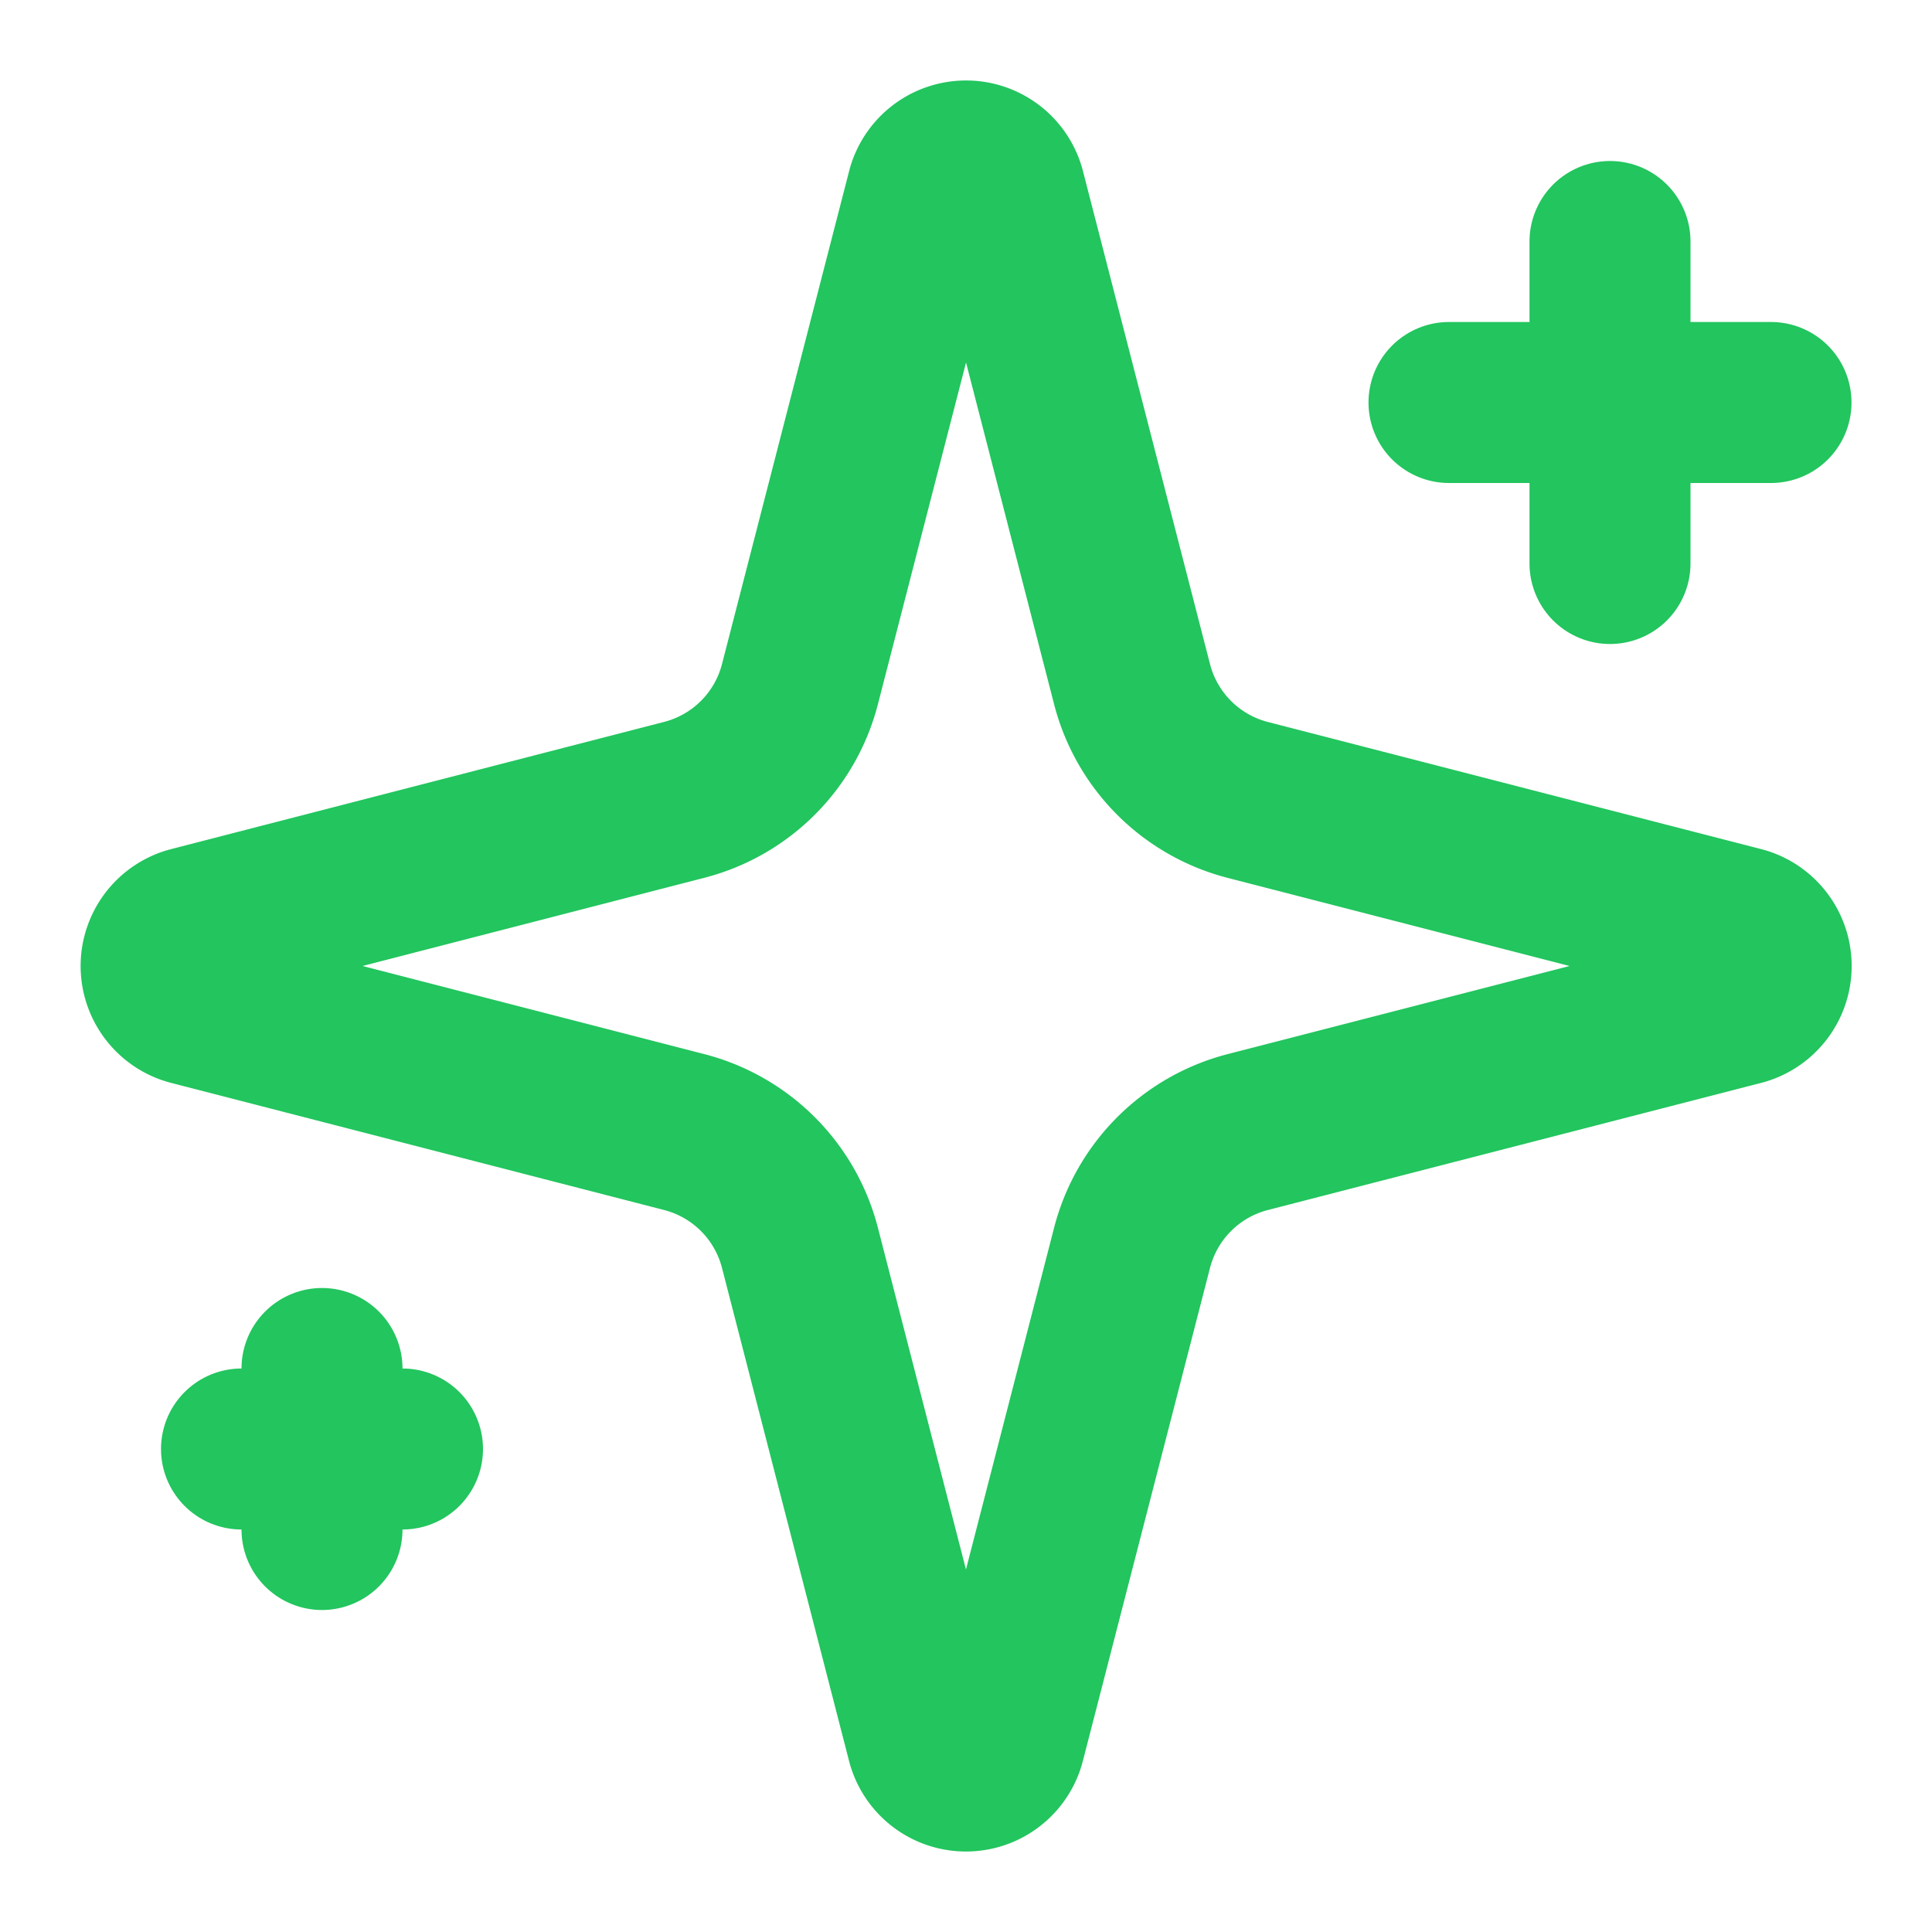 <svg xmlns="http://www.w3.org/2000/svg" width="32" height="32" viewBox="0 0 24 24" fill="none" stroke="#22c55e" stroke-width="2" stroke-linecap="round" stroke-linejoin="round">
  <path d="M9.937 15.5A2 2 0 0 0 8.5 14.063l-6.135-1.582a.5.5 0 0 1 0-.962L8.5 9.936A2 2 0 0 0 9.937 8.5l1.582-6.135a.5.5 0 0 1 .963 0L14.063 8.5A2 2 0 0 0 15.5 9.937l6.135 1.581a.5.5 0 0 1 0 .964L15.5 14.063a2 2 0 0 0-1.437 1.437l-1.582 6.135a.5.5 0 0 1-.963 0z"/>
  <path d="M20 3v4"/>
  <path d="M22 5h-4"/>
  <path d="M4 17v2"/>
  <path d="M5 18H3"/>
</svg>